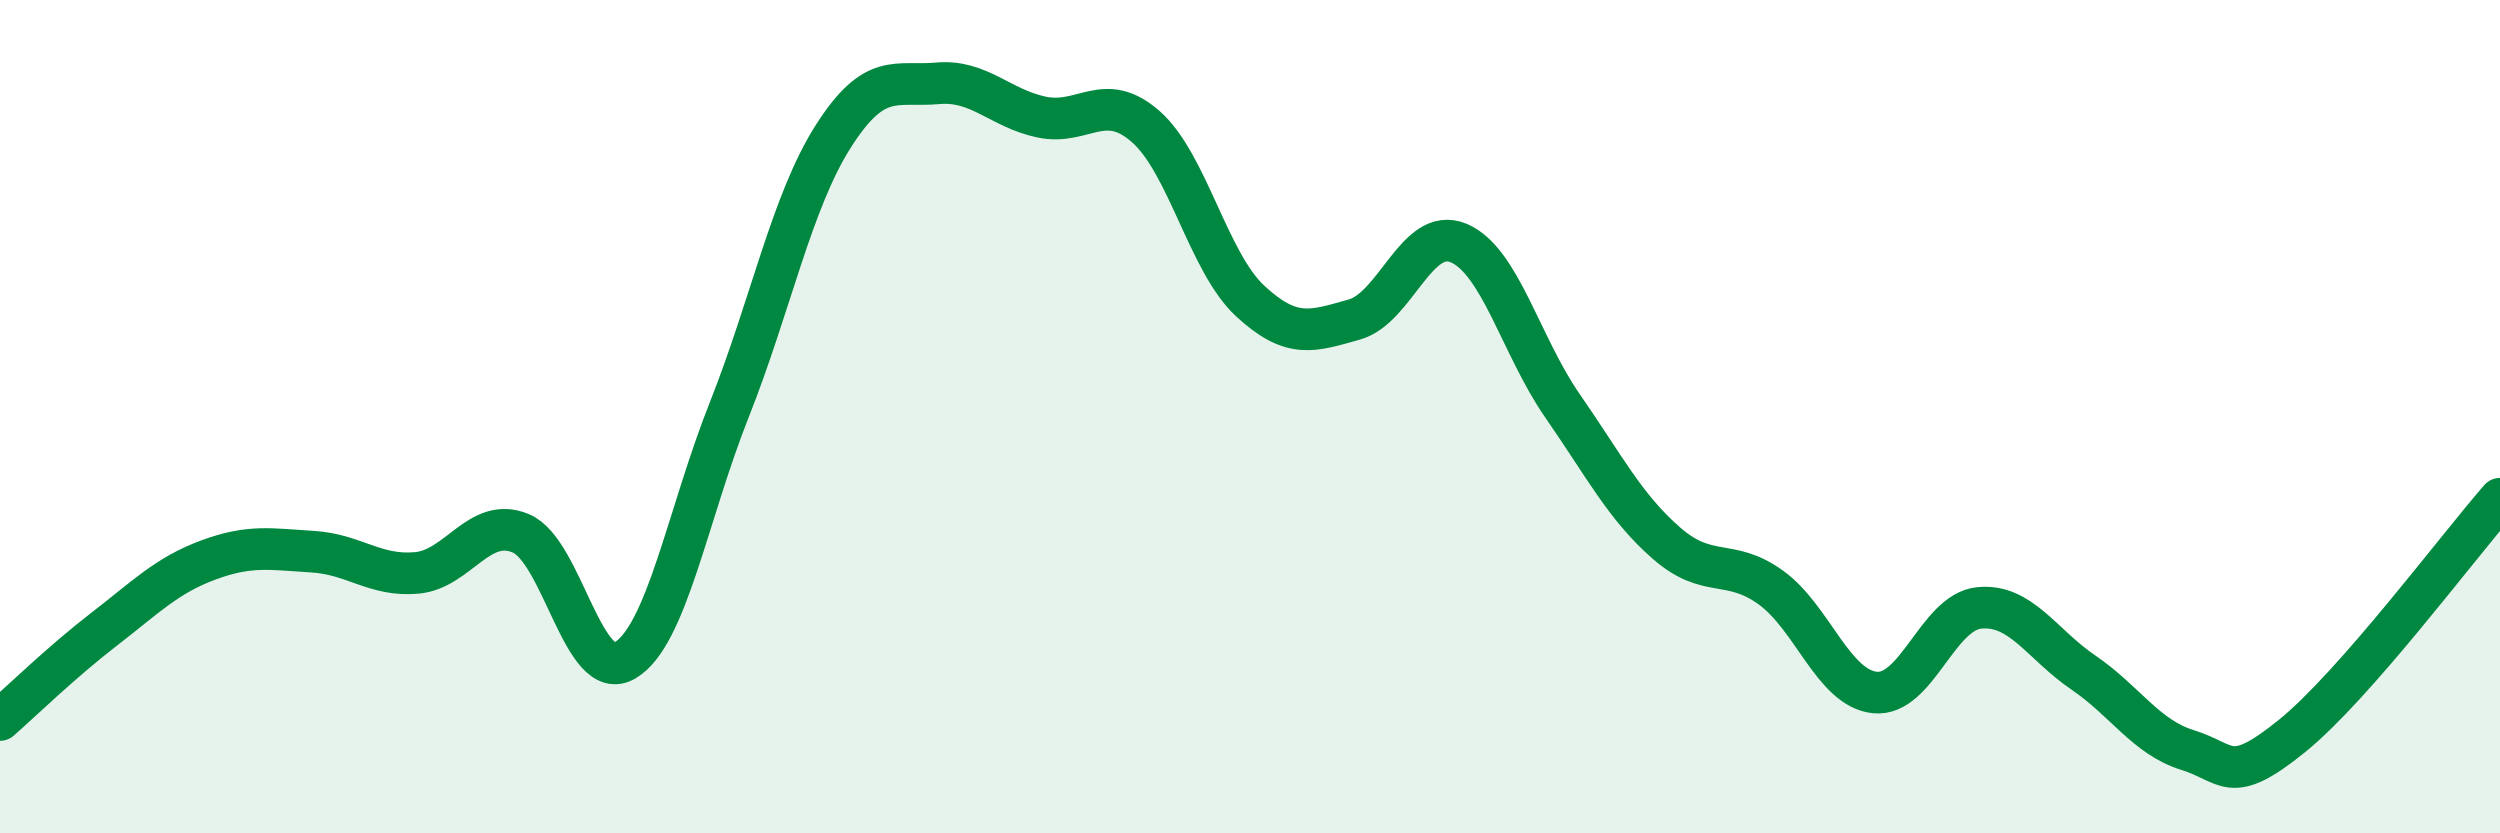 
    <svg width="60" height="20" viewBox="0 0 60 20" xmlns="http://www.w3.org/2000/svg">
      <path
        d="M 0,17.28 C 0.5,16.84 1.5,15.87 2.5,15.1 C 3.5,14.33 4,13.81 5,13.44 C 6,13.07 6.5,13.18 7.5,13.24 C 8.5,13.3 9,13.84 10,13.75 C 11,13.66 11.5,12.38 12.5,12.8 C 13.5,13.22 14,16.44 15,15.85 C 16,15.26 16.5,12.36 17.5,9.84 C 18.5,7.32 19,4.84 20,3.27 C 21,1.7 21.5,2.09 22.5,2 C 23.5,1.91 24,2.6 25,2.81 C 26,3.02 26.5,2.16 27.5,3.04 C 28.5,3.92 29,6.29 30,7.22 C 31,8.15 31.5,7.95 32.5,7.67 C 33.5,7.39 34,5.42 35,5.83 C 36,6.24 36.5,8.3 37.5,9.74 C 38.5,11.18 39,12.17 40,13.04 C 41,13.91 41.5,13.38 42.5,14.1 C 43.5,14.82 44,16.52 45,16.62 C 46,16.72 46.5,14.69 47.5,14.59 C 48.5,14.49 49,15.46 50,16.14 C 51,16.82 51.5,17.69 52.5,18 C 53.5,18.31 53.5,18.88 55,17.67 C 56.5,16.46 59,13.11 60,11.97L60 20L0 20Z"
        fill="#008740"
        opacity="0.1"
        stroke-linecap="round"
        stroke-linejoin="round"
      />
      <path
        d="M 0,17.28 C 0.5,16.84 1.5,15.87 2.5,15.1 C 3.5,14.33 4,13.81 5,13.44 C 6,13.07 6.5,13.18 7.5,13.24 C 8.5,13.3 9,13.84 10,13.75 C 11,13.66 11.5,12.38 12.5,12.8 C 13.5,13.22 14,16.44 15,15.85 C 16,15.26 16.5,12.36 17.5,9.84 C 18.5,7.32 19,4.84 20,3.27 C 21,1.7 21.5,2.09 22.5,2 C 23.5,1.91 24,2.6 25,2.81 C 26,3.02 26.5,2.16 27.5,3.04 C 28.5,3.92 29,6.29 30,7.22 C 31,8.15 31.5,7.95 32.5,7.67 C 33.5,7.39 34,5.42 35,5.83 C 36,6.24 36.5,8.3 37.5,9.74 C 38.5,11.18 39,12.17 40,13.04 C 41,13.91 41.5,13.38 42.5,14.1 C 43.5,14.82 44,16.52 45,16.62 C 46,16.72 46.5,14.69 47.5,14.59 C 48.5,14.49 49,15.46 50,16.14 C 51,16.82 51.5,17.69 52.5,18 C 53.5,18.31 53.5,18.88 55,17.67 C 56.5,16.46 59,13.11 60,11.97"
        stroke="#008740"
        stroke-width="1"
        fill="none"
        stroke-linecap="round"
        stroke-linejoin="round"
      />
    </svg>
  